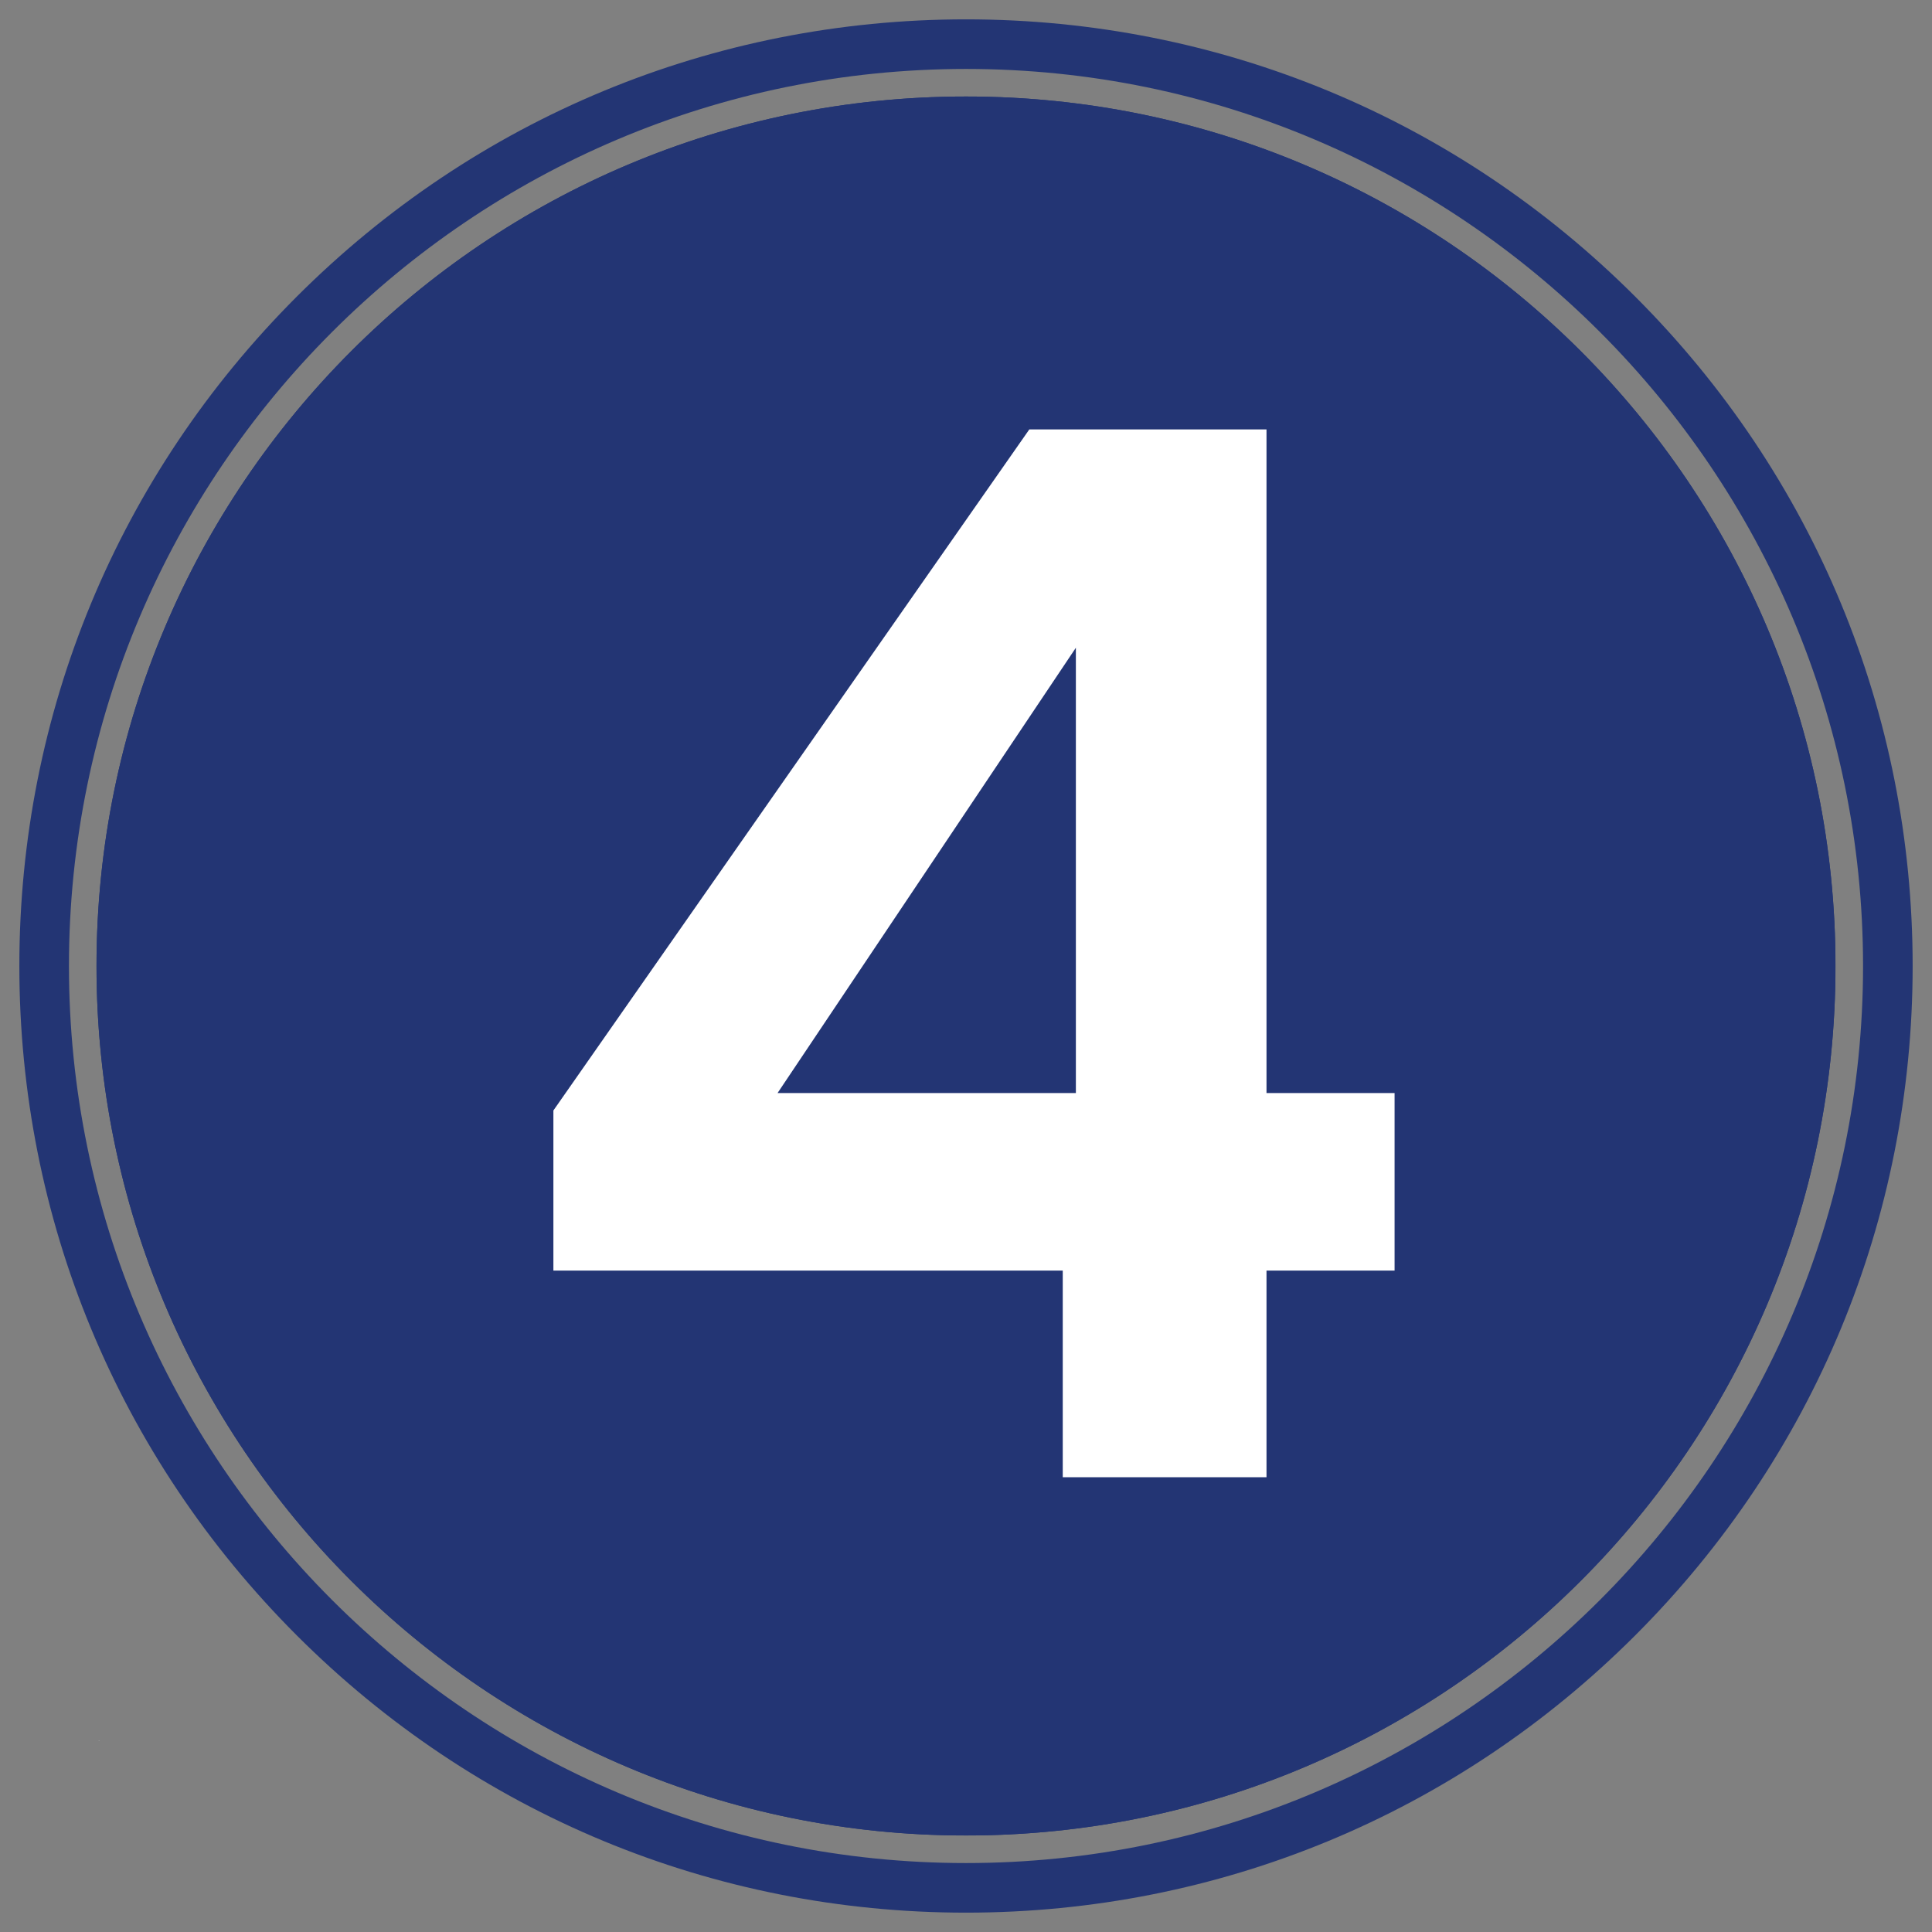 <svg version="1.2" preserveAspectRatio="xMidYMid meet" height="1000" viewBox="0 0 750 750" zoomAndPan="magnify" width="1000" xmlns:xlink="http://www.w3.org/1999/xlink" xmlns="http://www.w3.org/2000/svg"><rect x="0" y="0" width="750" height="750" fill="#808080" stroke="none"/><defs><clipPath id="37ba288efb"><path d="M 7.512 7.512 L 742.512 7.512 L 742.512 742.512 L 7.512 742.512 Z M 7.512 7.512"></path></clipPath><clipPath id="6f008526f3"><path d="M 37.465 37.465 L 712.535 37.465 L 712.535 712.535 L 37.465 712.535 Z M 37.465 37.465"></path></clipPath><clipPath id="f01b61ee01"><path d="M 375 37.465 C 188.582 37.465 37.465 188.582 37.465 375 C 37.465 561.418 188.582 712.535 375 712.535 C 561.418 712.535 712.535 561.418 712.535 375 C 712.535 188.582 561.418 37.465 375 37.465 Z M 375 37.465"></path></clipPath><clipPath id="1d7d9f27d0"><path d="M 0.465 0.465 L 675.535 0.465 L 675.535 675.535 L 0.465 675.535 Z M 0.465 0.465"></path></clipPath><clipPath id="2d61d203c7"><path d="M 338 0.465 C 151.582 0.465 0.465 151.582 0.465 338 C 0.465 524.418 151.582 675.535 338 675.535 C 524.418 675.535 675.535 524.418 675.535 338 C 675.535 151.582 524.418 0.465 338 0.465 Z M 338 0.465"></path></clipPath><clipPath id="e49be8da37"><rect height="676" y="0" width="676" x="0"></rect></clipPath><clipPath id="38201c9523"><path d="M 37.465 37.465 L 712.465 37.465 L 712.465 712.465 L 37.465 712.465 Z M 37.465 37.465"></path></clipPath><clipPath id="d20a5f0cbe"><path d="M 375 37.465 C 188.582 37.465 37.465 188.582 37.465 375 C 37.465 561.414 188.582 712.535 375 712.535 C 561.414 712.535 712.535 561.414 712.535 375 C 712.535 188.582 561.414 37.465 375 37.465 Z M 375 37.465"></path></clipPath><clipPath id="f009171b38"><path d="M 0.16 1 L 0.641 1 L 0.641 2 L 0.16 2 Z M 0.16 1"></path></clipPath><clipPath id="adeeda3812"><rect height="3" y="0" width="1" x="0"></rect></clipPath></defs><g id="110fdca3c4"><g clip-path="url(#37ba288efb)" clip-rule="nonzero"><path d="M 375 742.488 C 276.848 742.488 184.562 704.215 115.176 634.824 C 45.785 565.438 7.512 473.152 7.512 375 C 7.512 276.848 45.785 184.562 115.176 115.176 C 184.562 45.785 276.848 7.512 375 7.512 C 473.152 7.512 565.438 45.785 634.824 115.176 C 704.215 184.562 742.488 276.848 742.488 375 C 742.488 473.152 704.215 565.438 634.824 634.824 C 565.438 704.215 473.152 742.488 375 742.488 Z M 375 26.766 C 183.039 26.766 26.766 183.039 26.766 375 C 26.766 566.961 183.039 723.234 375 723.234 C 566.961 723.234 723.234 566.961 723.234 375 C 723.234 183.039 566.961 26.766 375 26.766 Z M 375 26.766" style="stroke:none;fill-rule:nonzero;fill:#233574;fill-opacity:1;"></path></g><g clip-path="url(#6f008526f3)" clip-rule="nonzero"><g clip-path="url(#f01b61ee01)" clip-rule="nonzero"><g transform="matrix(1,0,0,1,37,37)"><g clip-path="url(#e49be8da37)"><g clip-path="url(#1d7d9f27d0)" clip-rule="nonzero"><g clip-path="url(#2d61d203c7)" clip-rule="nonzero"><path d="M 0.465 0.465 L 675.535 0.465 L 675.535 675.535 L 0.465 675.535 Z M 0.465 0.465" style="stroke:none;fill-rule:nonzero;fill:#233574;fill-opacity:1;"></path></g></g></g></g></g></g><g clip-path="url(#38201c9523)" clip-rule="nonzero"><g clip-path="url(#d20a5f0cbe)" clip-rule="nonzero"><path transform="matrix(0.75,0,0,0.75,37.463,37.463)" d="M 450.049 0.002 C 201.492 0.002 0.002 201.492 0.002 450.049 C 0.002 698.601 201.492 900.096 450.049 900.096 C 698.601 900.096 900.096 698.601 900.096 450.049 C 900.096 201.492 698.601 0.002 450.049 0.002 Z M 450.049 0.002" style="fill:none;stroke-width:16;stroke-linecap:butt;stroke-linejoin:miter;stroke:#233574;stroke-opacity:1;stroke-miterlimit:4;"></path></g></g><g transform="matrix(1,0,0,1,38,674)"><g clip-path="url(#adeeda3812)"><g clip-path="url(#f009171b38)" clip-rule="nonzero"><g style="fill:#ffffff;fill-opacity:1;"><g transform="translate(0.294, 1.9)"><path d="M 0.141 0 C 0.117 0 0.102 0 0.094 0 C 0.082 -0.008 0.07 -0.02 0.062 -0.031 C 0.051 -0.039 0.047 -0.055 0.047 -0.078 C 0.047 -0.086 0.051 -0.098 0.062 -0.109 C 0.07 -0.129 0.082 -0.141 0.094 -0.141 C 0.102 -0.148 0.117 -0.156 0.141 -0.156 C 0.16 -0.156 0.176 -0.148 0.188 -0.141 C 0.195 -0.141 0.203 -0.129 0.203 -0.109 C 0.211 -0.098 0.219 -0.086 0.219 -0.078 C 0.219 -0.055 0.207 -0.035 0.188 -0.016 C 0.176 -0.004 0.16 0 0.141 0 Z M 0.141 0" style="stroke:none"></path></g></g></g></g></g><g style="fill:#ffffff;fill-opacity:1;"><g transform="translate(188.279, 573.467)"><path d="M 26.547 -80.219 L 26.547 -142.375 L 211.297 -406.766 L 303.375 -406.766 L 303.375 -149.141 L 353.094 -149.141 L 353.094 -80.219 L 303.375 -80.219 L 303.375 0 L 224.281 0 L 224.281 -80.219 Z M 229.375 -322.016 L 113.562 -149.141 L 229.375 -149.141 Z M 229.375 -322.016" style="stroke:none"></path></g></g></g></svg>